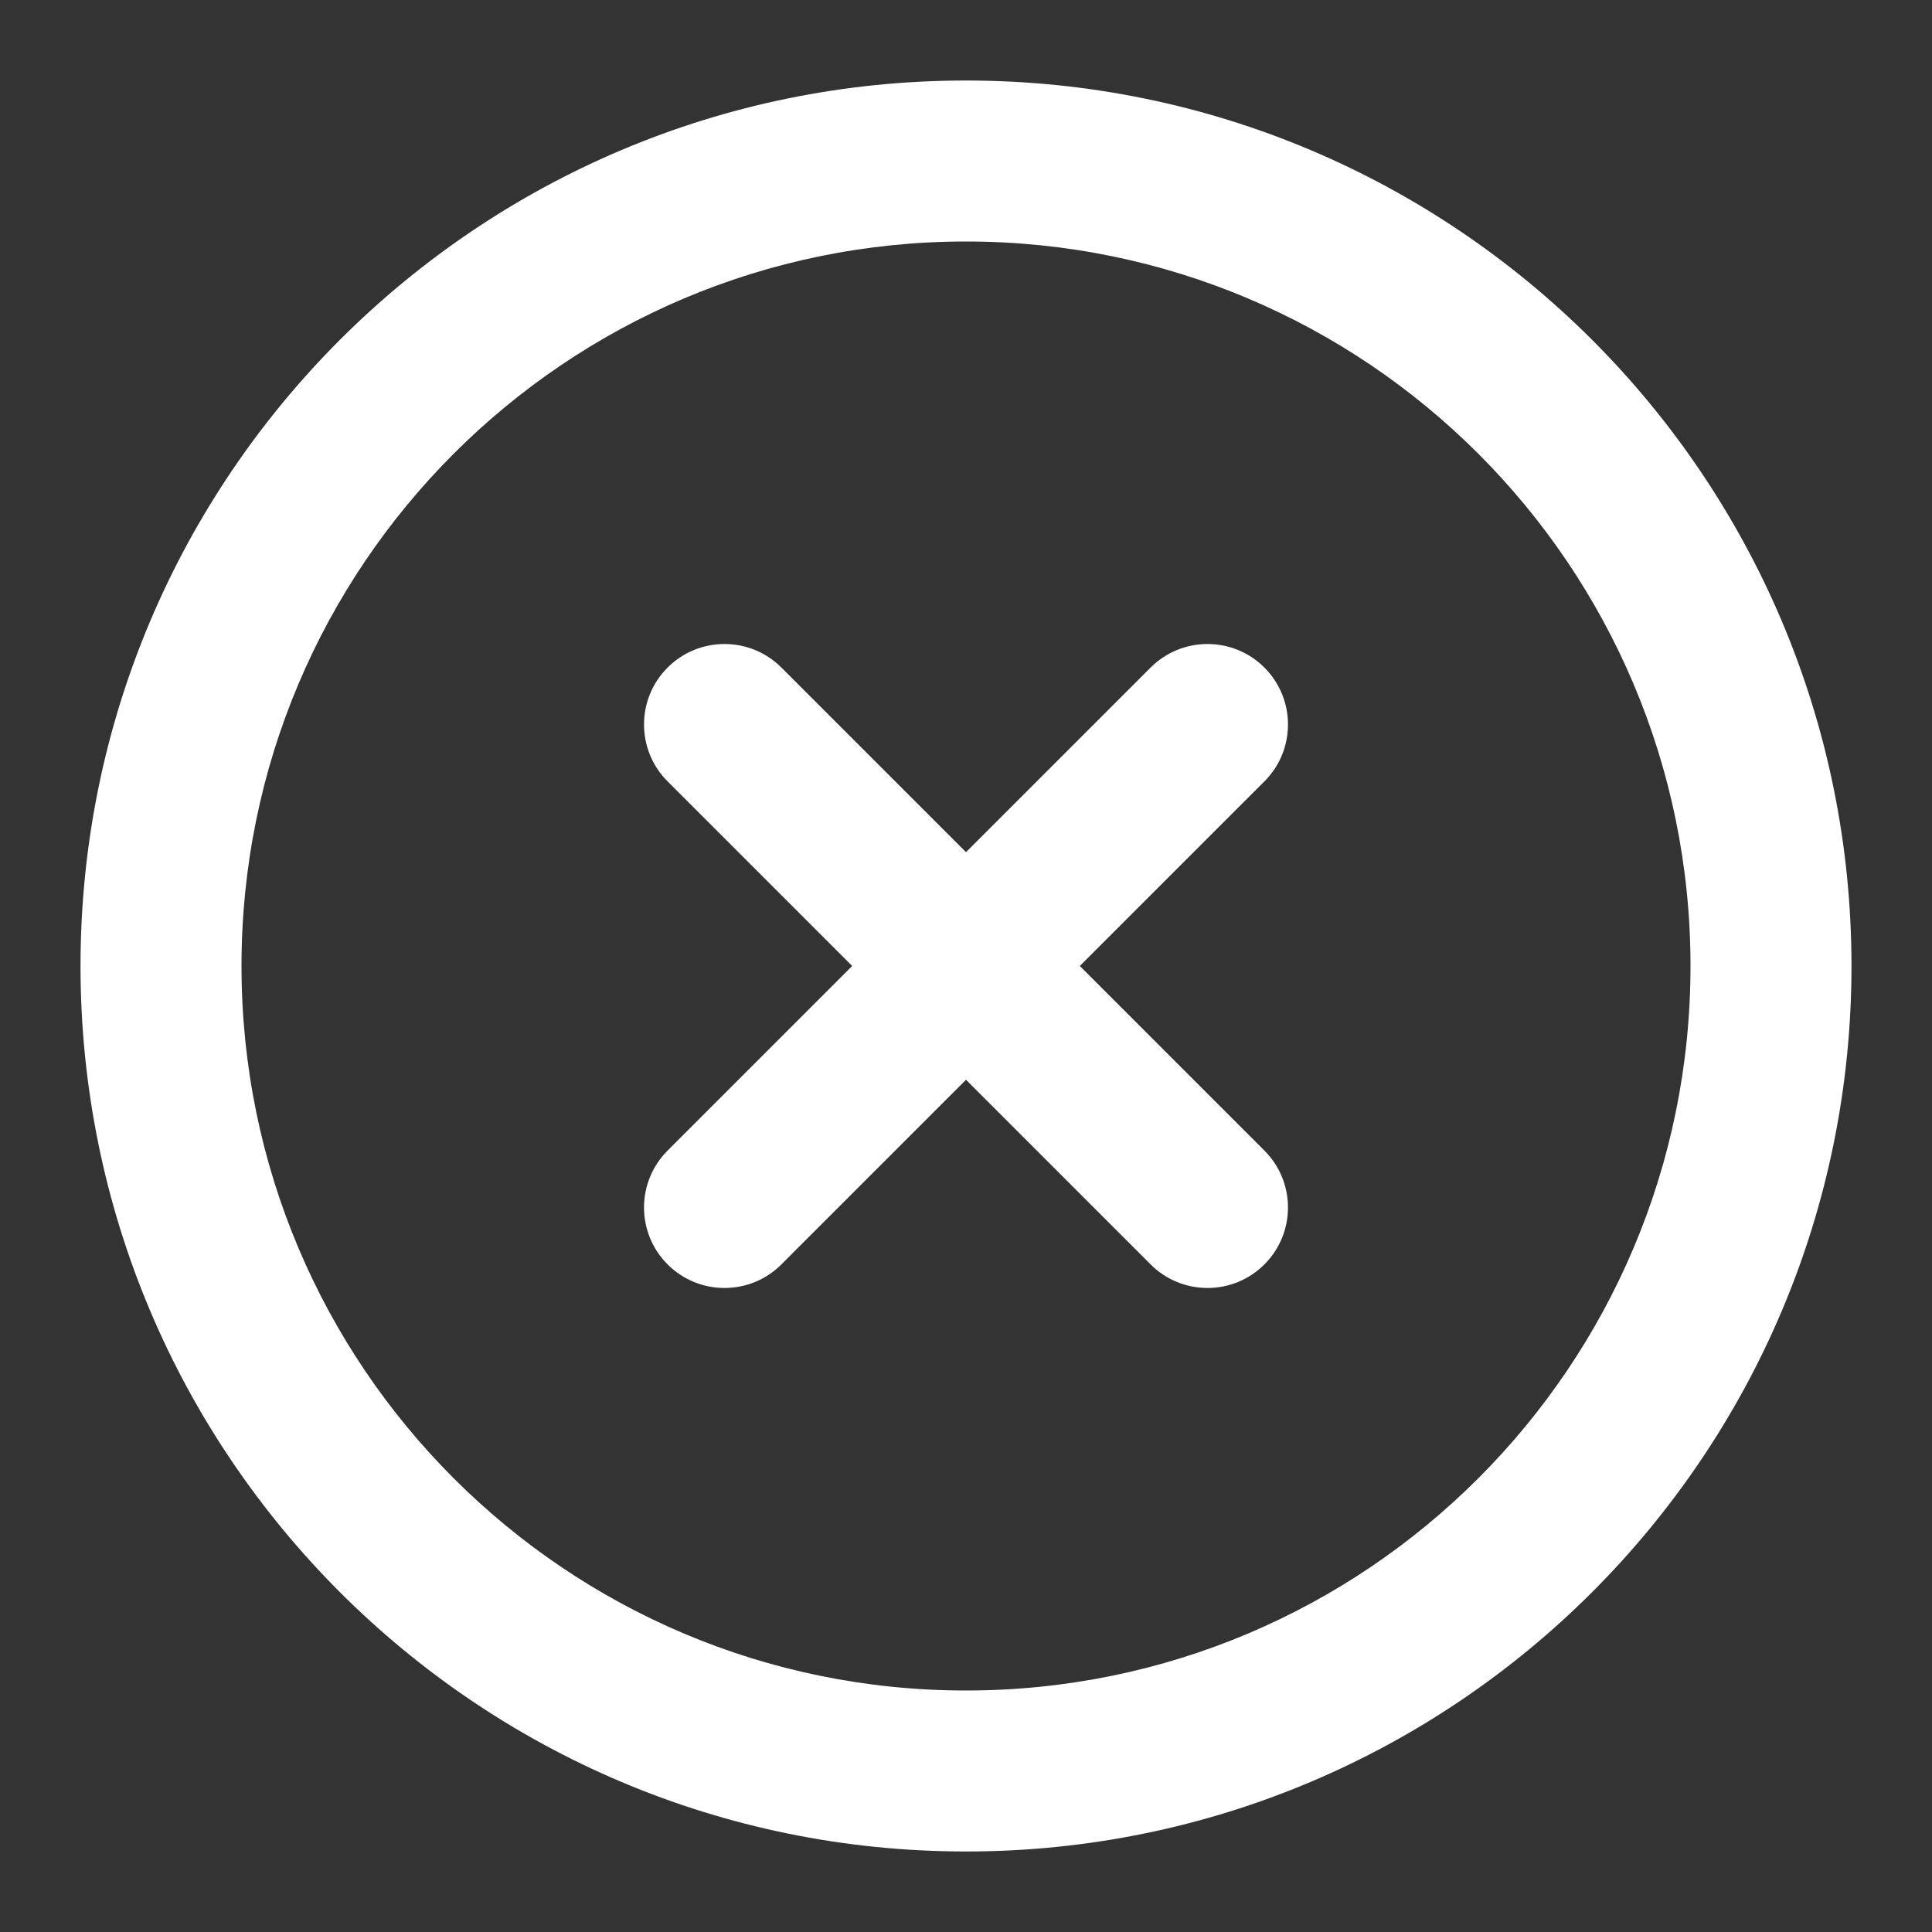 <svg width="40" height="40" viewBox="0 0 40 40" fill="none" xmlns="http://www.w3.org/2000/svg">
<rect x="0" y="0" width="40" height="40" fill="#333333" stroke="none"/>
<path fill-rule="evenodd" clip-rule="evenodd" d="M20 5C11.716 5 5 11.716 5 20C5 28.284 11.716 35 20 35C28.284 35 35 28.284 35 20C35 11.716 28.284 5 20 5ZM1.667 20C1.667 9.875 9.875 1.667 20 1.667C30.125 1.667 38.333 9.875 38.333 20C38.333 30.125 30.125 38.333 20 38.333C9.875 38.333 1.667 30.125 1.667 20Z" fill="white"/>
<path fill-rule="evenodd" clip-rule="evenodd" d="M26.178 13.821C26.829 14.472 26.829 15.528 26.178 16.178L16.178 26.178C15.528 26.829 14.472 26.829 13.822 26.178C13.171 25.528 13.171 24.472 13.822 23.821L23.822 13.821C24.472 13.171 25.528 13.171 26.178 13.821Z" fill="white"/>
<path fill-rule="evenodd" clip-rule="evenodd" d="M13.822 13.821C14.472 13.171 15.528 13.171 16.178 13.821L26.178 23.821C26.829 24.472 26.829 25.528 26.178 26.178C25.528 26.829 24.472 26.829 23.822 26.178L13.822 16.178C13.171 15.528 13.171 14.472 13.822 13.821Z" fill="white"/>
</svg>
